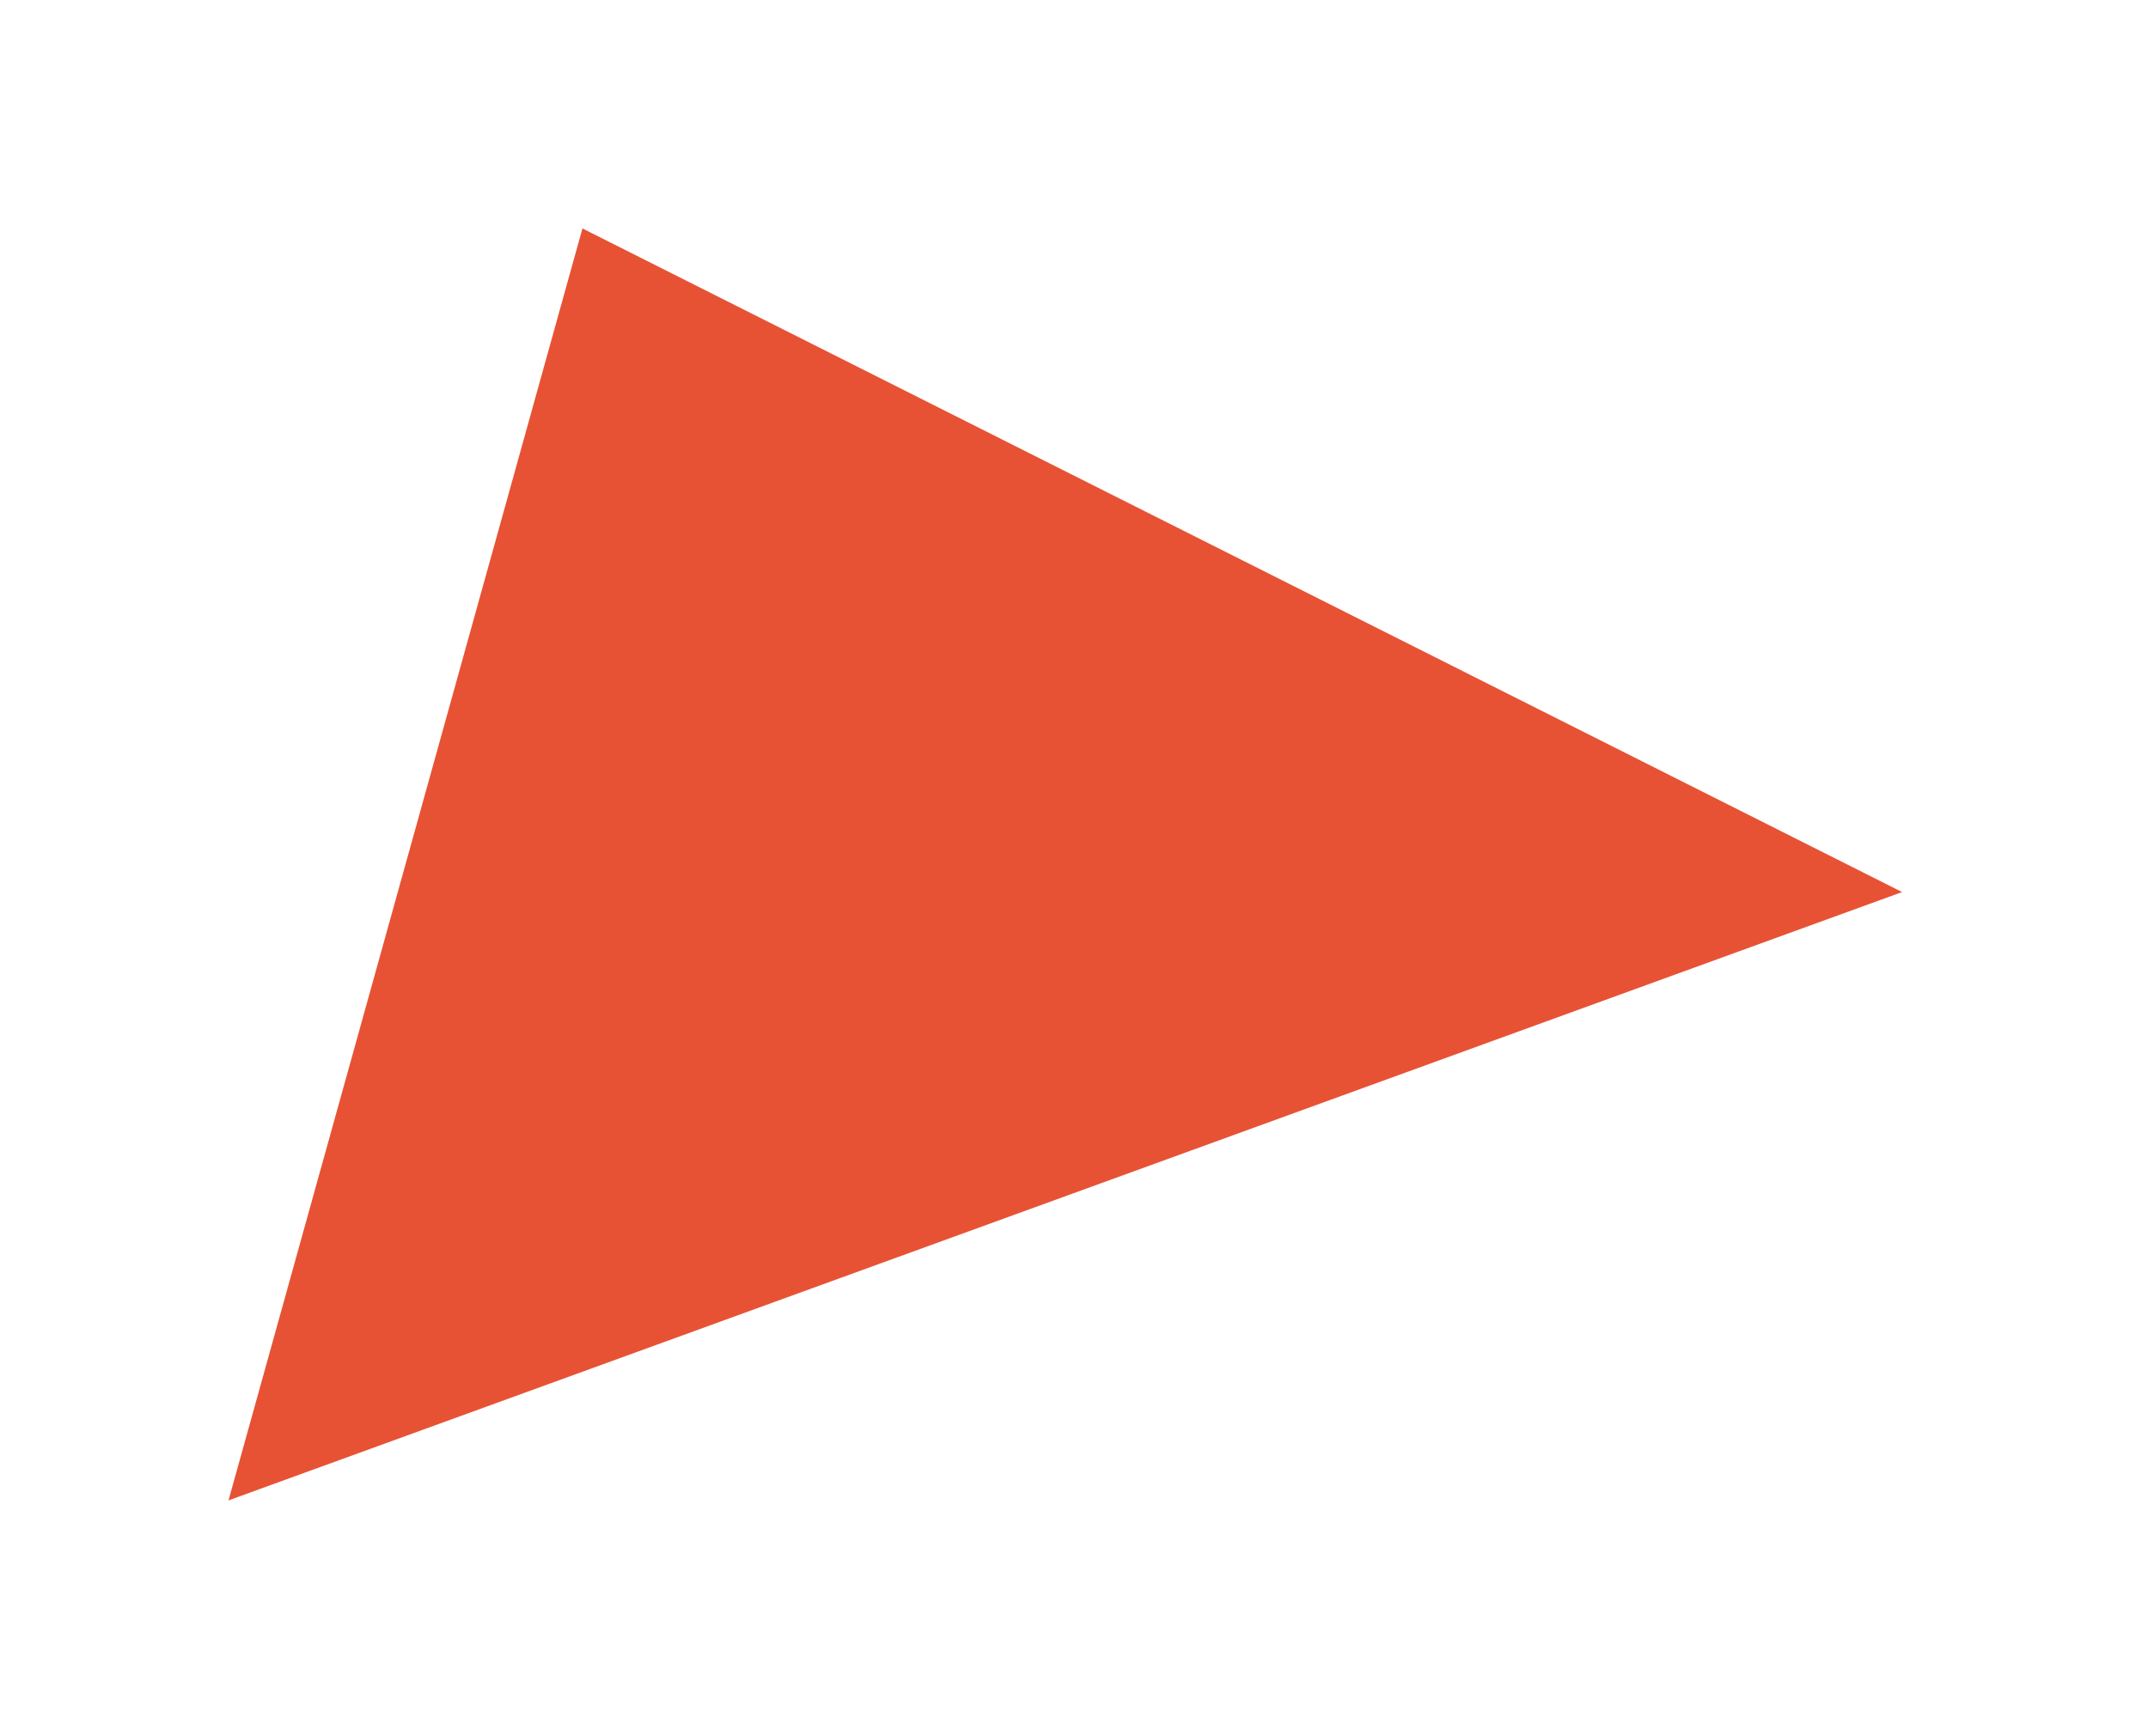 <?xml version="1.0" encoding="utf-8"?>
<svg xmlns="http://www.w3.org/2000/svg" fill="none" height="100%" overflow="visible" preserveAspectRatio="none" style="display: block;" viewBox="0 0 94 76" width="100%">
<g filter="url(#filter0_d_0_2926)" id="Polygon 16">
<path d="M83.239 35.048L10 61.676L25.489 6L83.239 35.048Z" fill="#E75234"/>
</g>
<defs>
<filter color-interpolation-filters="sRGB" filterUnits="userSpaceOnUse" height="75.676" id="filter0_d_0_2926" width="93.239" x="0" y="0">
<feFlood flood-opacity="0" result="BackgroundImageFix"/>
<feColorMatrix in="SourceAlpha" result="hardAlpha" type="matrix" values="0 0 0 0 0 0 0 0 0 0 0 0 0 0 0 0 0 0 127 0"/>
<feOffset dy="4"/>
<feGaussianBlur stdDeviation="5"/>
<feComposite in2="hardAlpha" operator="out"/>
<feColorMatrix type="matrix" values="0 0 0 0 0.906 0 0 0 0 0.322 0 0 0 0 0.204 0 0 0 0.2 0"/>
<feBlend in2="BackgroundImageFix" mode="normal" result="effect1_dropShadow_0_2926"/>
<feBlend in="SourceGraphic" in2="effect1_dropShadow_0_2926" mode="normal" result="shape"/>
</filter>
</defs>
</svg>